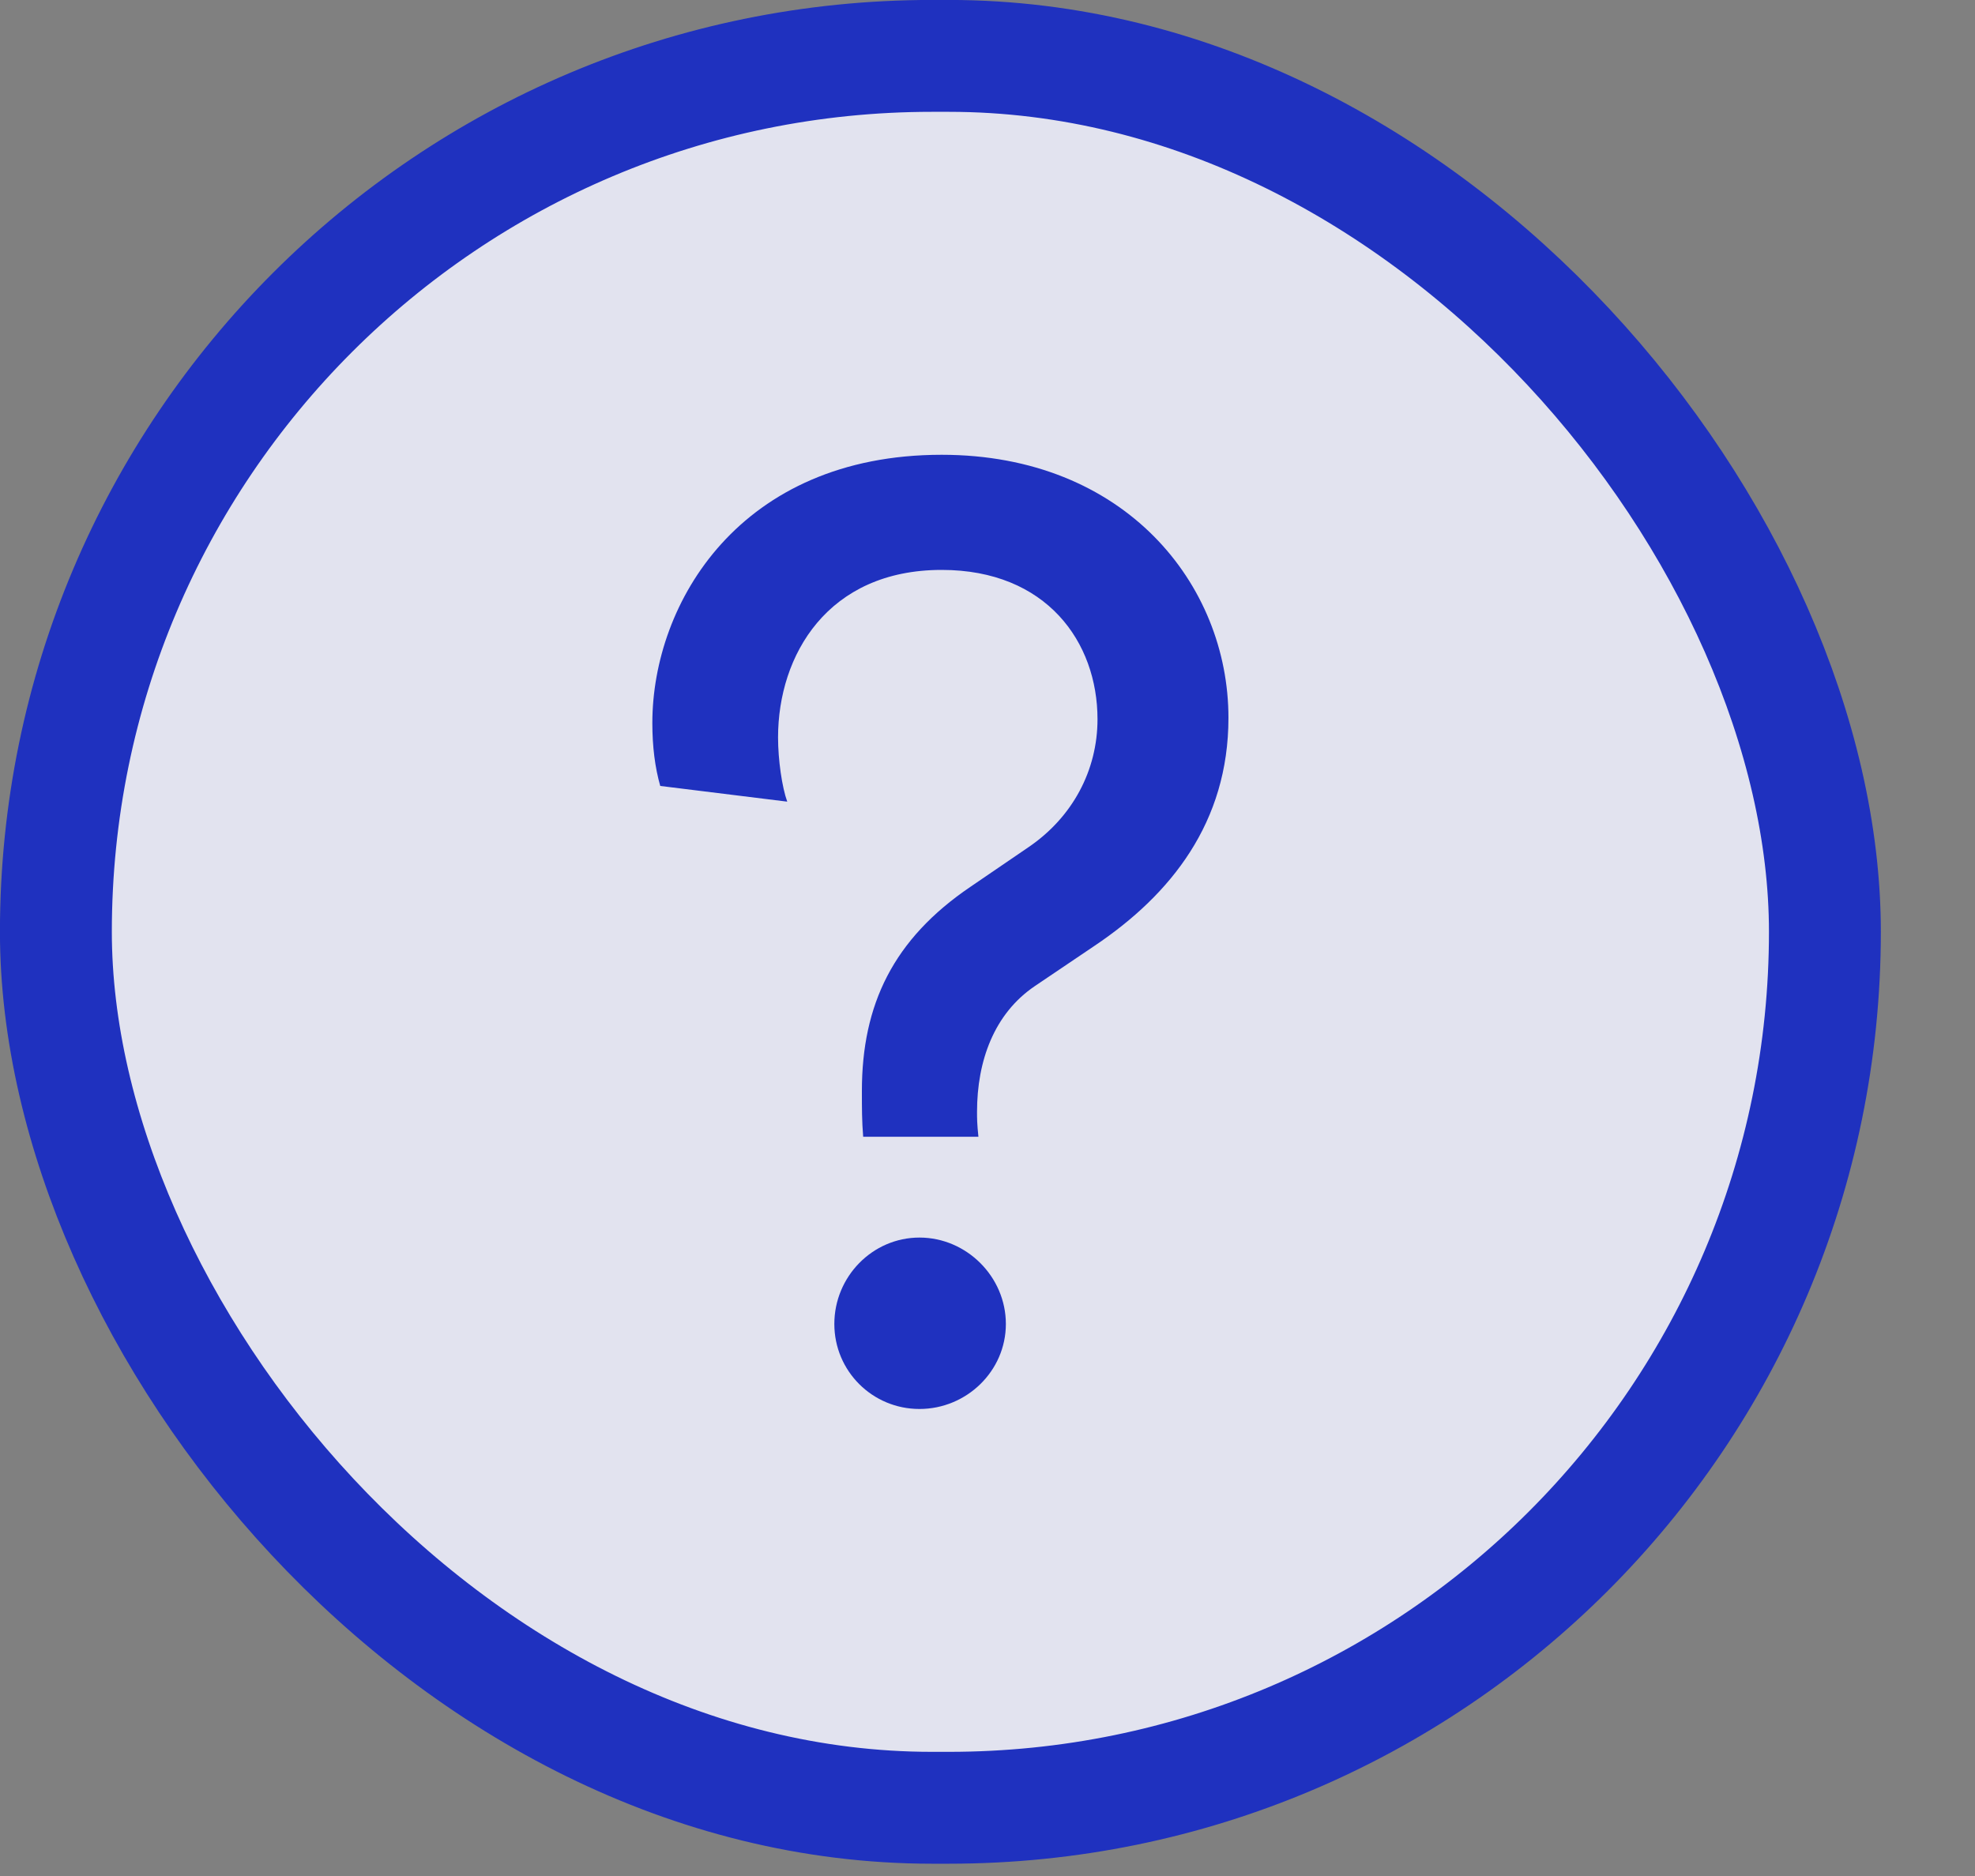 <svg width="20" height="19" viewBox="0 0 20 19" fill="none" xmlns="http://www.w3.org/2000/svg">
<rect x="0" y="0" width="20" height="19" fill="#808080" stroke="none"/>
<g opacity="0.9">
<rect x="0.566" y="0.566" width="17.914" height="17.743" rx="8.872" fill="#ECEDFB"/>
<path d="M9.908 11.513H8.741C8.728 11.354 8.728 11.221 8.728 11.049C8.728 10.174 9.046 9.511 9.828 8.981L10.411 8.583C10.862 8.278 11.114 7.801 11.114 7.284C11.114 6.502 10.597 5.772 9.536 5.772C8.383 5.772 7.879 6.634 7.879 7.469C7.879 7.695 7.919 7.973 7.972 8.119L6.686 7.96C6.633 7.774 6.606 7.562 6.606 7.323C6.606 6.104 7.495 4.606 9.536 4.606C11.392 4.606 12.44 5.918 12.44 7.27C12.44 8.331 11.856 9.06 11.087 9.577L10.478 9.988C10.067 10.267 9.894 10.744 9.894 11.261C9.894 11.327 9.894 11.38 9.908 11.513ZM8.449 13.409C8.449 12.931 8.834 12.534 9.311 12.534C9.788 12.534 10.186 12.931 10.186 13.409C10.186 13.886 9.788 14.27 9.311 14.27C8.834 14.27 8.449 13.886 8.449 13.409Z" fill="#1428C5"/>
<rect x="0.566" y="0.566" width="17.914" height="17.743" rx="8.872" stroke="#1428C5" stroke-width="1.133"/>
</g>
</svg>
